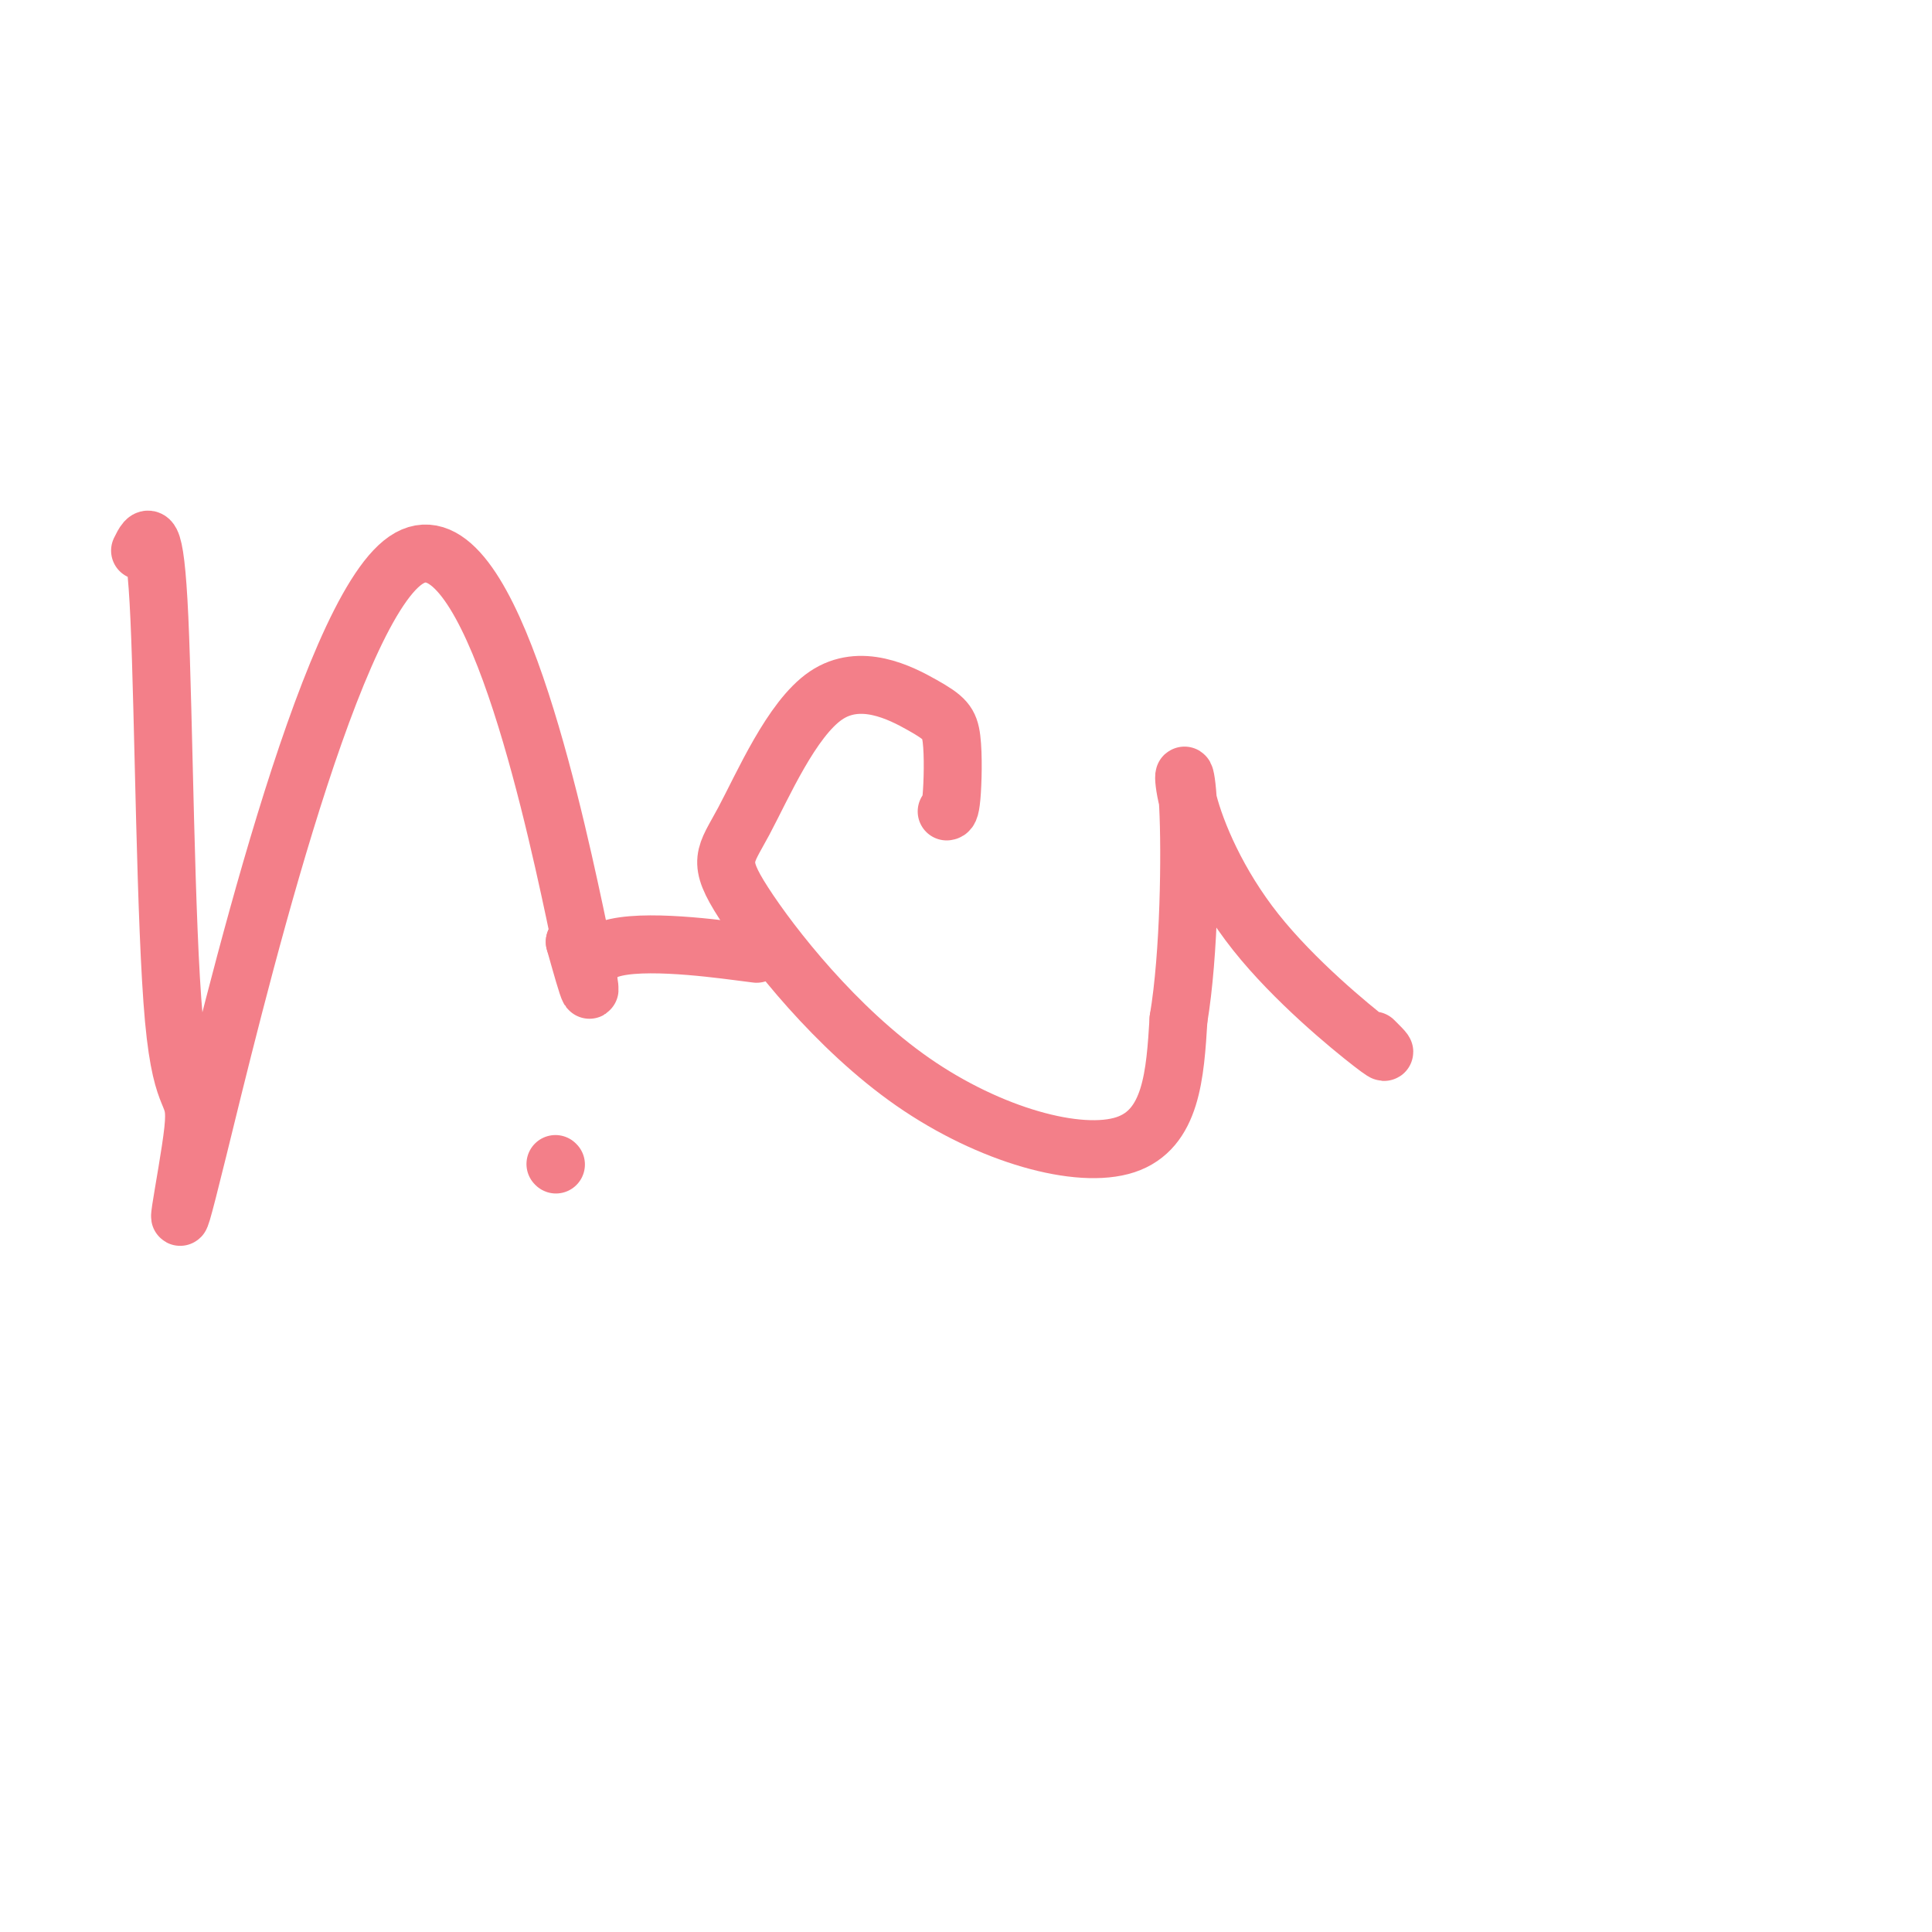 <svg viewBox='0 0 400 400' version='1.1' xmlns='http://www.w3.org/2000/svg' xmlns:xlink='http://www.w3.org/1999/xlink'><g fill='none' stroke='#F37F89' stroke-width='12' stroke-linecap='round' stroke-linejoin='round'><path d='M115,241c0.000,0.000 0.100,0.100 0.1,0.1'/><path d='M29,114c1.538,-3.124 3.075,-6.247 4,14c0.925,20.247 1.237,63.866 3,83c1.763,19.134 4.978,13.785 4,23c-0.978,9.215 -6.149,32.996 1,4c7.149,-28.996 26.617,-110.768 43,-122c16.383,-11.232 29.681,48.077 35,73c5.319,24.923 2.660,15.462 0,6'/><path d='M119,195c5.107,12.679 0.375,4.875 6,2c5.625,-2.875 21.607,-0.821 28,0c6.393,0.821 3.196,0.411 0,0'/><path d='M196,168c0.370,-0.053 0.740,-0.107 1,-3c0.260,-2.893 0.411,-8.626 0,-12c-0.411,-3.374 -1.382,-4.387 -6,-7c-4.618,-2.613 -12.881,-6.824 -20,-2c-7.119,4.824 -13.093,18.682 -17,26c-3.907,7.318 -5.748,8.096 0,17c5.748,8.904 19.086,25.936 35,37c15.914,11.064 34.404,16.161 44,13c9.596,-3.161 10.298,-14.581 11,-26'/><path d='M244,211c2.279,-13.588 2.477,-34.560 2,-44c-0.477,-9.440 -1.628,-7.350 0,-1c1.628,6.350 6.034,16.960 14,27c7.966,10.040 19.491,19.511 24,23c4.509,3.489 2.003,0.997 1,0c-1.003,-0.997 -0.501,-0.498 0,0'/></g>
</svg>